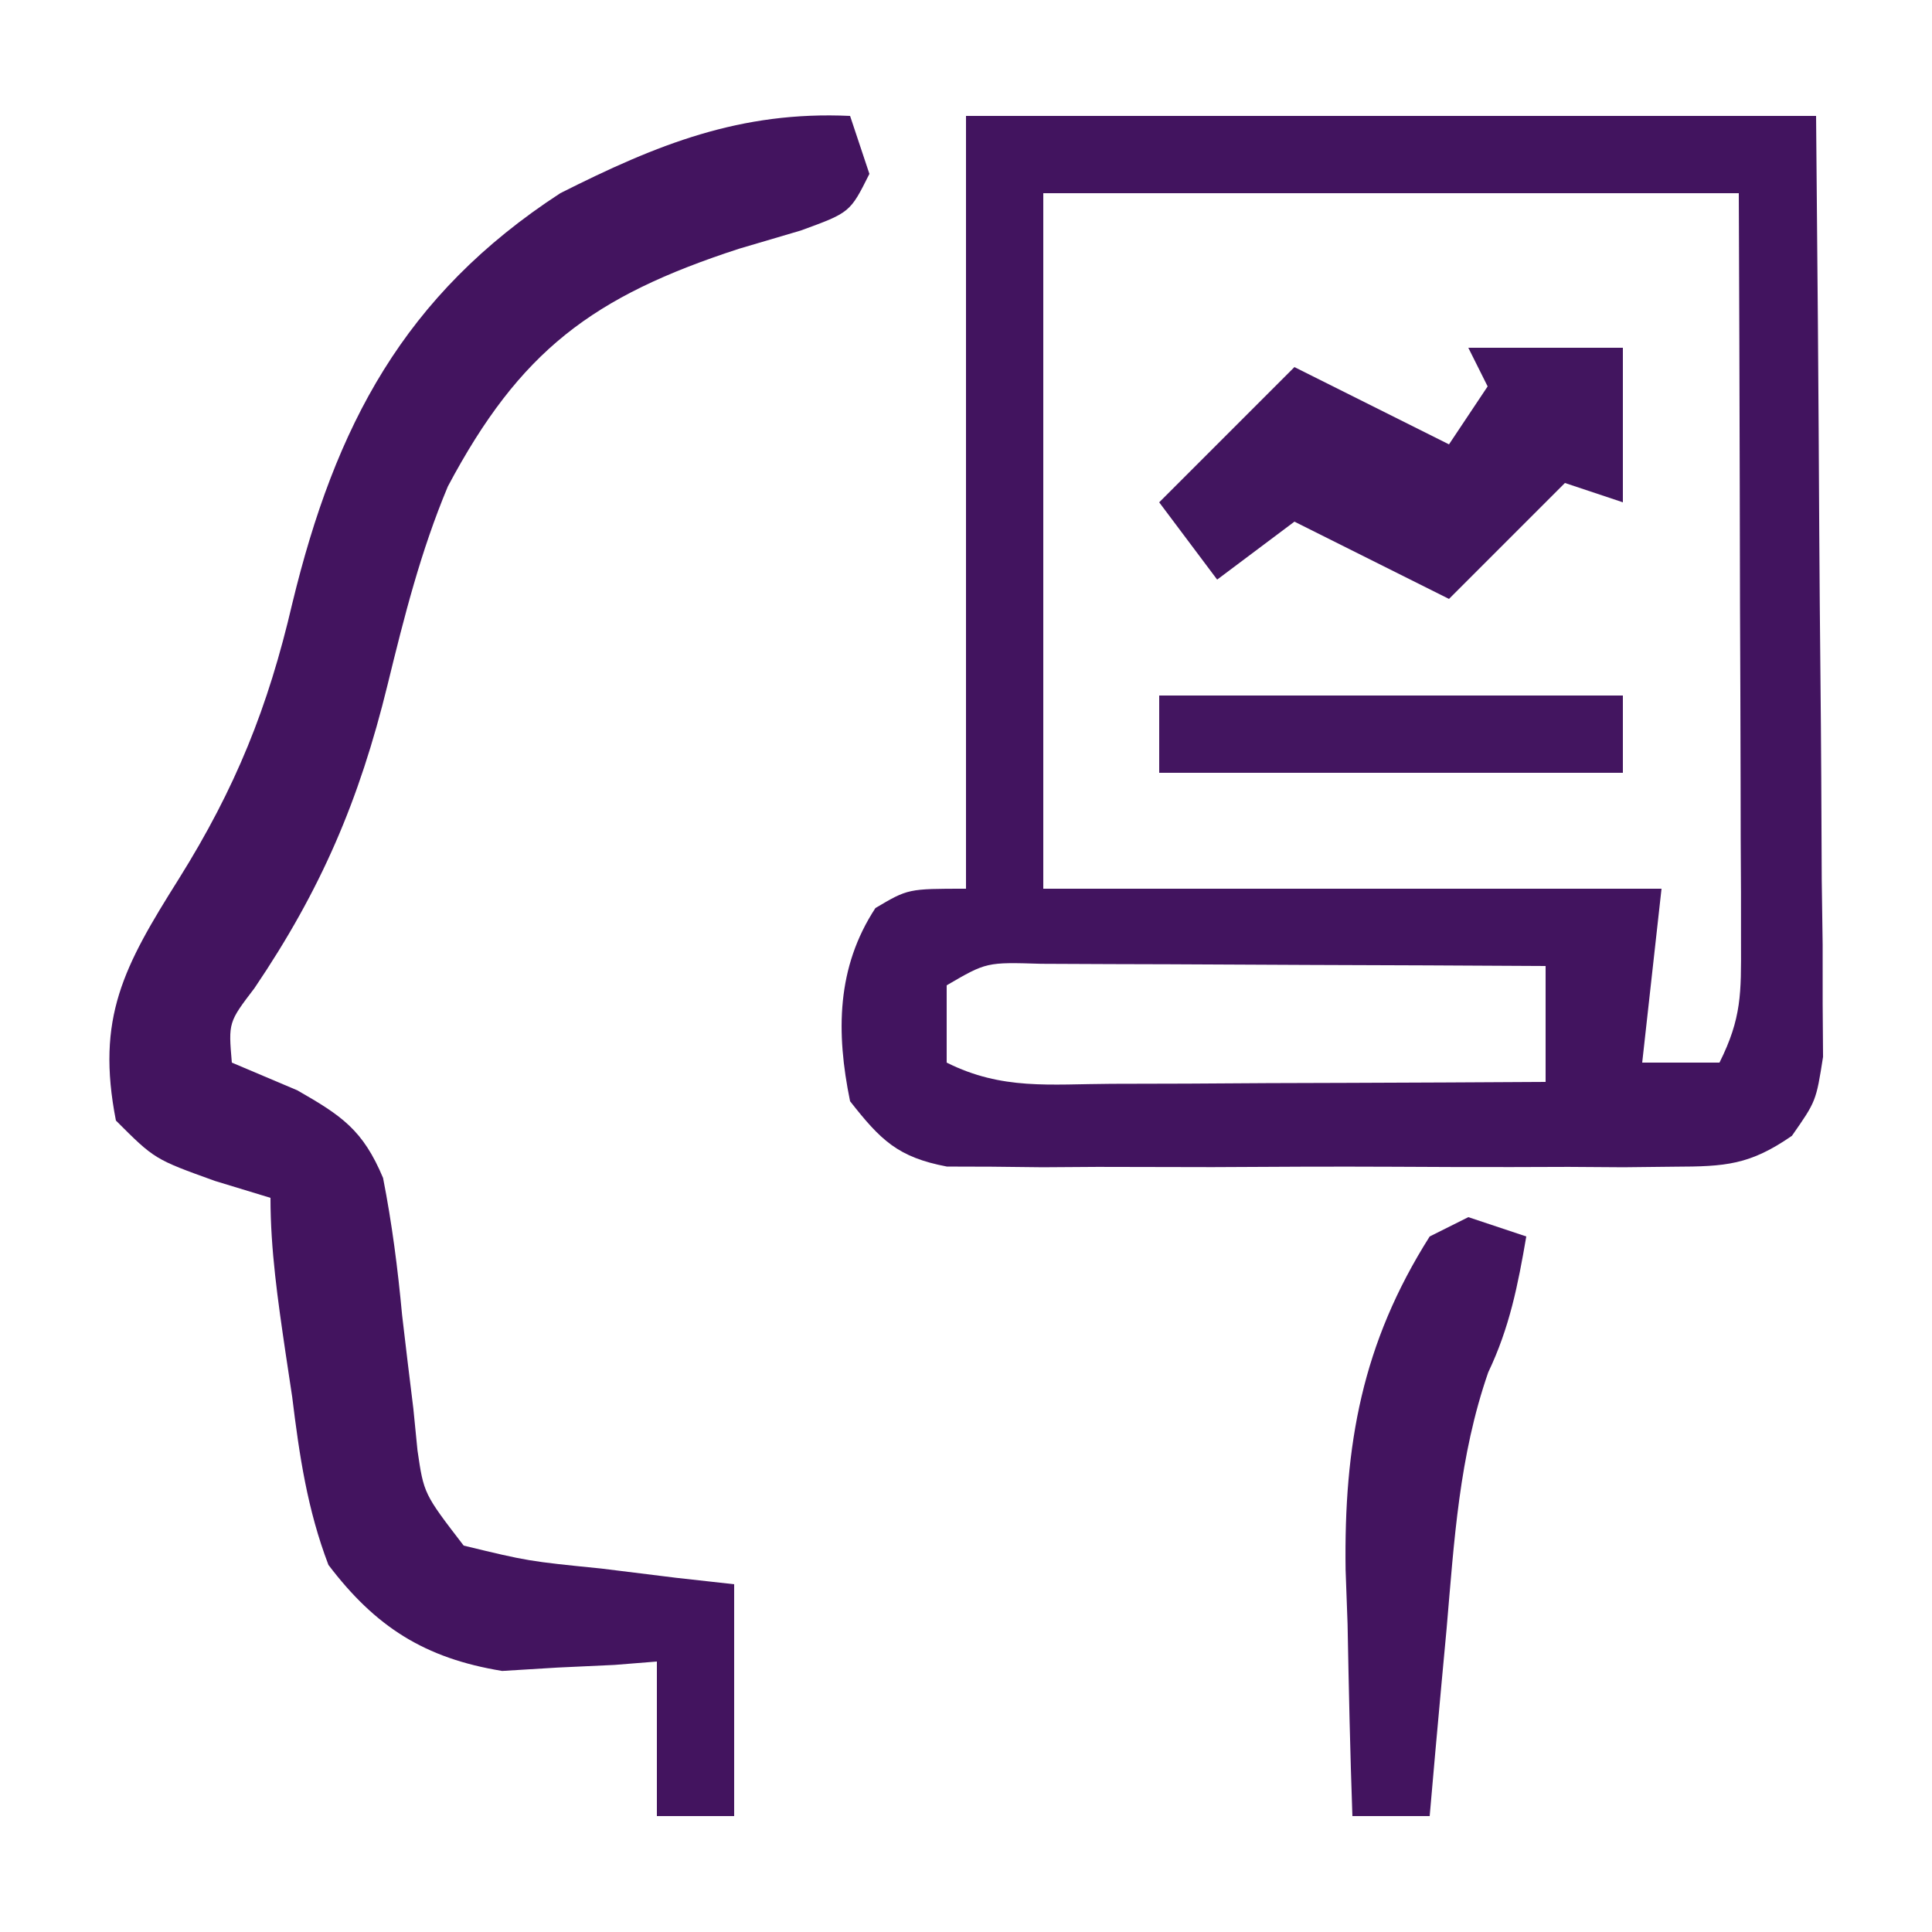 <?xml version="1.0" encoding="UTF-8"?>
<svg version="1.1" xmlns="http://www.w3.org/2000/svg" width="100" height="100">
<path d="M0 0 C14.52 0 29.04 0 44 0 C44.069 7.209 44.129 14.416 44.165 21.625 C44.18 24.078 44.2 26.531 44.226 28.984 C44.263 32.506 44.28 36.028 44.293 39.551 C44.308 40.651 44.324 41.751 44.34 42.884 C44.34 43.905 44.34 44.926 44.341 45.978 C44.347 46.877 44.354 47.776 44.361 48.703 C44 51 44 51 42.749 52.79 C40.565 54.301 39.313 54.38 36.668 54.388 C35.797 54.398 34.926 54.407 34.029 54.417 C33.091 54.411 32.153 54.405 31.188 54.398 C29.74 54.403 29.74 54.403 28.262 54.407 C26.222 54.409 24.181 54.404 22.14 54.391 C19.012 54.375 15.885 54.391 12.758 54.41 C10.776 54.408 8.794 54.404 6.812 54.398 C5.875 54.405 4.937 54.411 3.971 54.417 C2.665 54.403 2.665 54.403 1.332 54.388 C0.566 54.386 -0.2 54.383 -0.989 54.381 C-3.531 53.899 -4.421 53.01 -6 51 C-6.733 47.434 -6.702 44.07 -4.688 41 C-3 40 -3 40 0 40 C0 26.8 0 13.6 0 0 Z M4 4 C4 15.88 4 27.76 4 40 C14.56 40 25.12 40 36 40 C35.67 42.97 35.34 45.94 35 49 C36.32 49 37.64 49 39 49 C40.154 46.692 40.121 45.392 40.114 42.826 C40.113 41.965 40.113 41.104 40.113 40.217 C40.108 39.287 40.103 38.357 40.098 37.398 C40.096 35.971 40.096 35.971 40.093 34.515 C40.088 31.468 40.075 28.422 40.062 25.375 C40.057 23.313 40.053 21.25 40.049 19.188 C40.039 14.125 40.019 9.063 40 4 C28.12 4 16.24 4 4 4 Z M-1 45 C-1 46.32 -1 47.64 -1 49 C1.87 50.435 4.335 50.112 7.539 50.098 C8.841 50.094 10.143 50.091 11.484 50.088 C12.865 50.08 14.245 50.071 15.625 50.062 C17.013 50.057 18.401 50.053 19.789 50.049 C23.193 50.037 26.596 50.021 30 50 C30 48.02 30 46.04 30 44 C25.907 43.975 21.813 43.957 17.72 43.945 C16.327 43.94 14.934 43.933 13.541 43.925 C11.54 43.912 9.54 43.907 7.539 43.902 C6.335 43.897 5.13 43.892 3.889 43.886 C1.059 43.799 1.059 43.799 -1 45 Z " fill="#42145F" transform="translate(50,6)"/>
<path d="M0 0 C0.495 1.485 0.495 1.485 1 3 C0 5 0 5 -2.547 5.93 C-4.132 6.398 -4.132 6.398 -5.75 6.875 C-13.332 9.342 -17.088 12.155 -20.82 19.18 C-22.227 22.543 -23.072 25.896 -23.938 29.438 C-25.402 35.428 -27.38 40.049 -30.828 45.145 C-32.178 46.916 -32.178 46.916 -32 49 C-30.882 49.473 -29.765 49.946 -28.613 50.434 C-26.301 51.756 -25.214 52.491 -24.173 54.969 C-23.708 57.336 -23.411 59.661 -23.188 62.062 C-23 63.679 -22.806 65.295 -22.605 66.91 C-22.535 67.623 -22.464 68.336 -22.391 69.071 C-22.063 71.316 -22.063 71.316 -20 74 C-16.661 74.807 -16.661 74.807 -12.875 75.188 C-10.953 75.425 -10.953 75.425 -8.992 75.668 C-8.005 75.778 -7.017 75.887 -6 76 C-6 79.96 -6 83.92 -6 88 C-7.32 88 -8.64 88 -10 88 C-10 85.36 -10 82.72 -10 80 C-10.724 80.058 -11.449 80.116 -12.195 80.176 C-13.646 80.243 -13.646 80.243 -15.125 80.312 C-16.076 80.371 -17.028 80.429 -18.008 80.488 C-22.027 79.832 -24.573 78.199 -27 75 C-28.089 72.148 -28.506 69.333 -28.875 66.312 C-28.991 65.541 -29.107 64.769 -29.227 63.975 C-29.617 61.313 -30 58.694 -30 56 C-30.949 55.711 -31.898 55.422 -32.875 55.125 C-36 54 -36 54 -38 52 C-39.04 46.685 -37.601 44.03 -34.75 39.5 C-31.795 34.777 -30.123 30.605 -28.875 25.25 C-26.643 16.031 -23.094 9.272 -15 4 C-9.977 1.469 -5.681 -0.263 0 0 Z " fill="#43145F" transform="translate(44,6)"/>
<path d="M0 0 C2.64 0 5.28 0 8 0 C8 2.64 8 5.28 8 8 C7.01 7.67 6.02 7.34 5 7 C3.02 8.98 1.04 10.96 -1 13 C-3.667 11.667 -6.333 10.333 -9 9 C-10.32 9.99 -11.64 10.98 -13 12 C-13.99 10.68 -14.98 9.36 -16 8 C-13.69 5.69 -11.38 3.38 -9 1 C-5 3 -5 3 -1 5 C-0.34 4.01 0.32 3.02 1 2 C0.67 1.34 0.34 0.68 0 0 Z " fill="#42155F" transform="translate(76,18)"/>
<path d="M0 0 C0.99 0.33 1.98 0.66 3 1 C2.569 3.516 2.134 5.718 1.031 8.031 C-0.479 12.379 -0.731 16.746 -1.125 21.312 C-1.211 22.244 -1.298 23.175 -1.387 24.135 C-1.598 26.423 -1.802 28.711 -2 31 C-3.32 31 -4.64 31 -6 31 C-6.118 27.688 -6.188 24.376 -6.25 21.062 C-6.284 20.136 -6.317 19.21 -6.352 18.256 C-6.442 11.788 -5.506 6.541 -2 1 C-1.34 0.67 -0.68 0.34 0 0 Z " fill="#43145F" transform="translate(76,63)"/>
<path d="M0 0 C7.92 0 15.84 0 24 0 C24 1.32 24 2.64 24 4 C16.08 4 8.16 4 0 4 C0 2.68 0 1.36 0 0 Z " fill="#431560" transform="translate(60,36)"/>
</svg>
